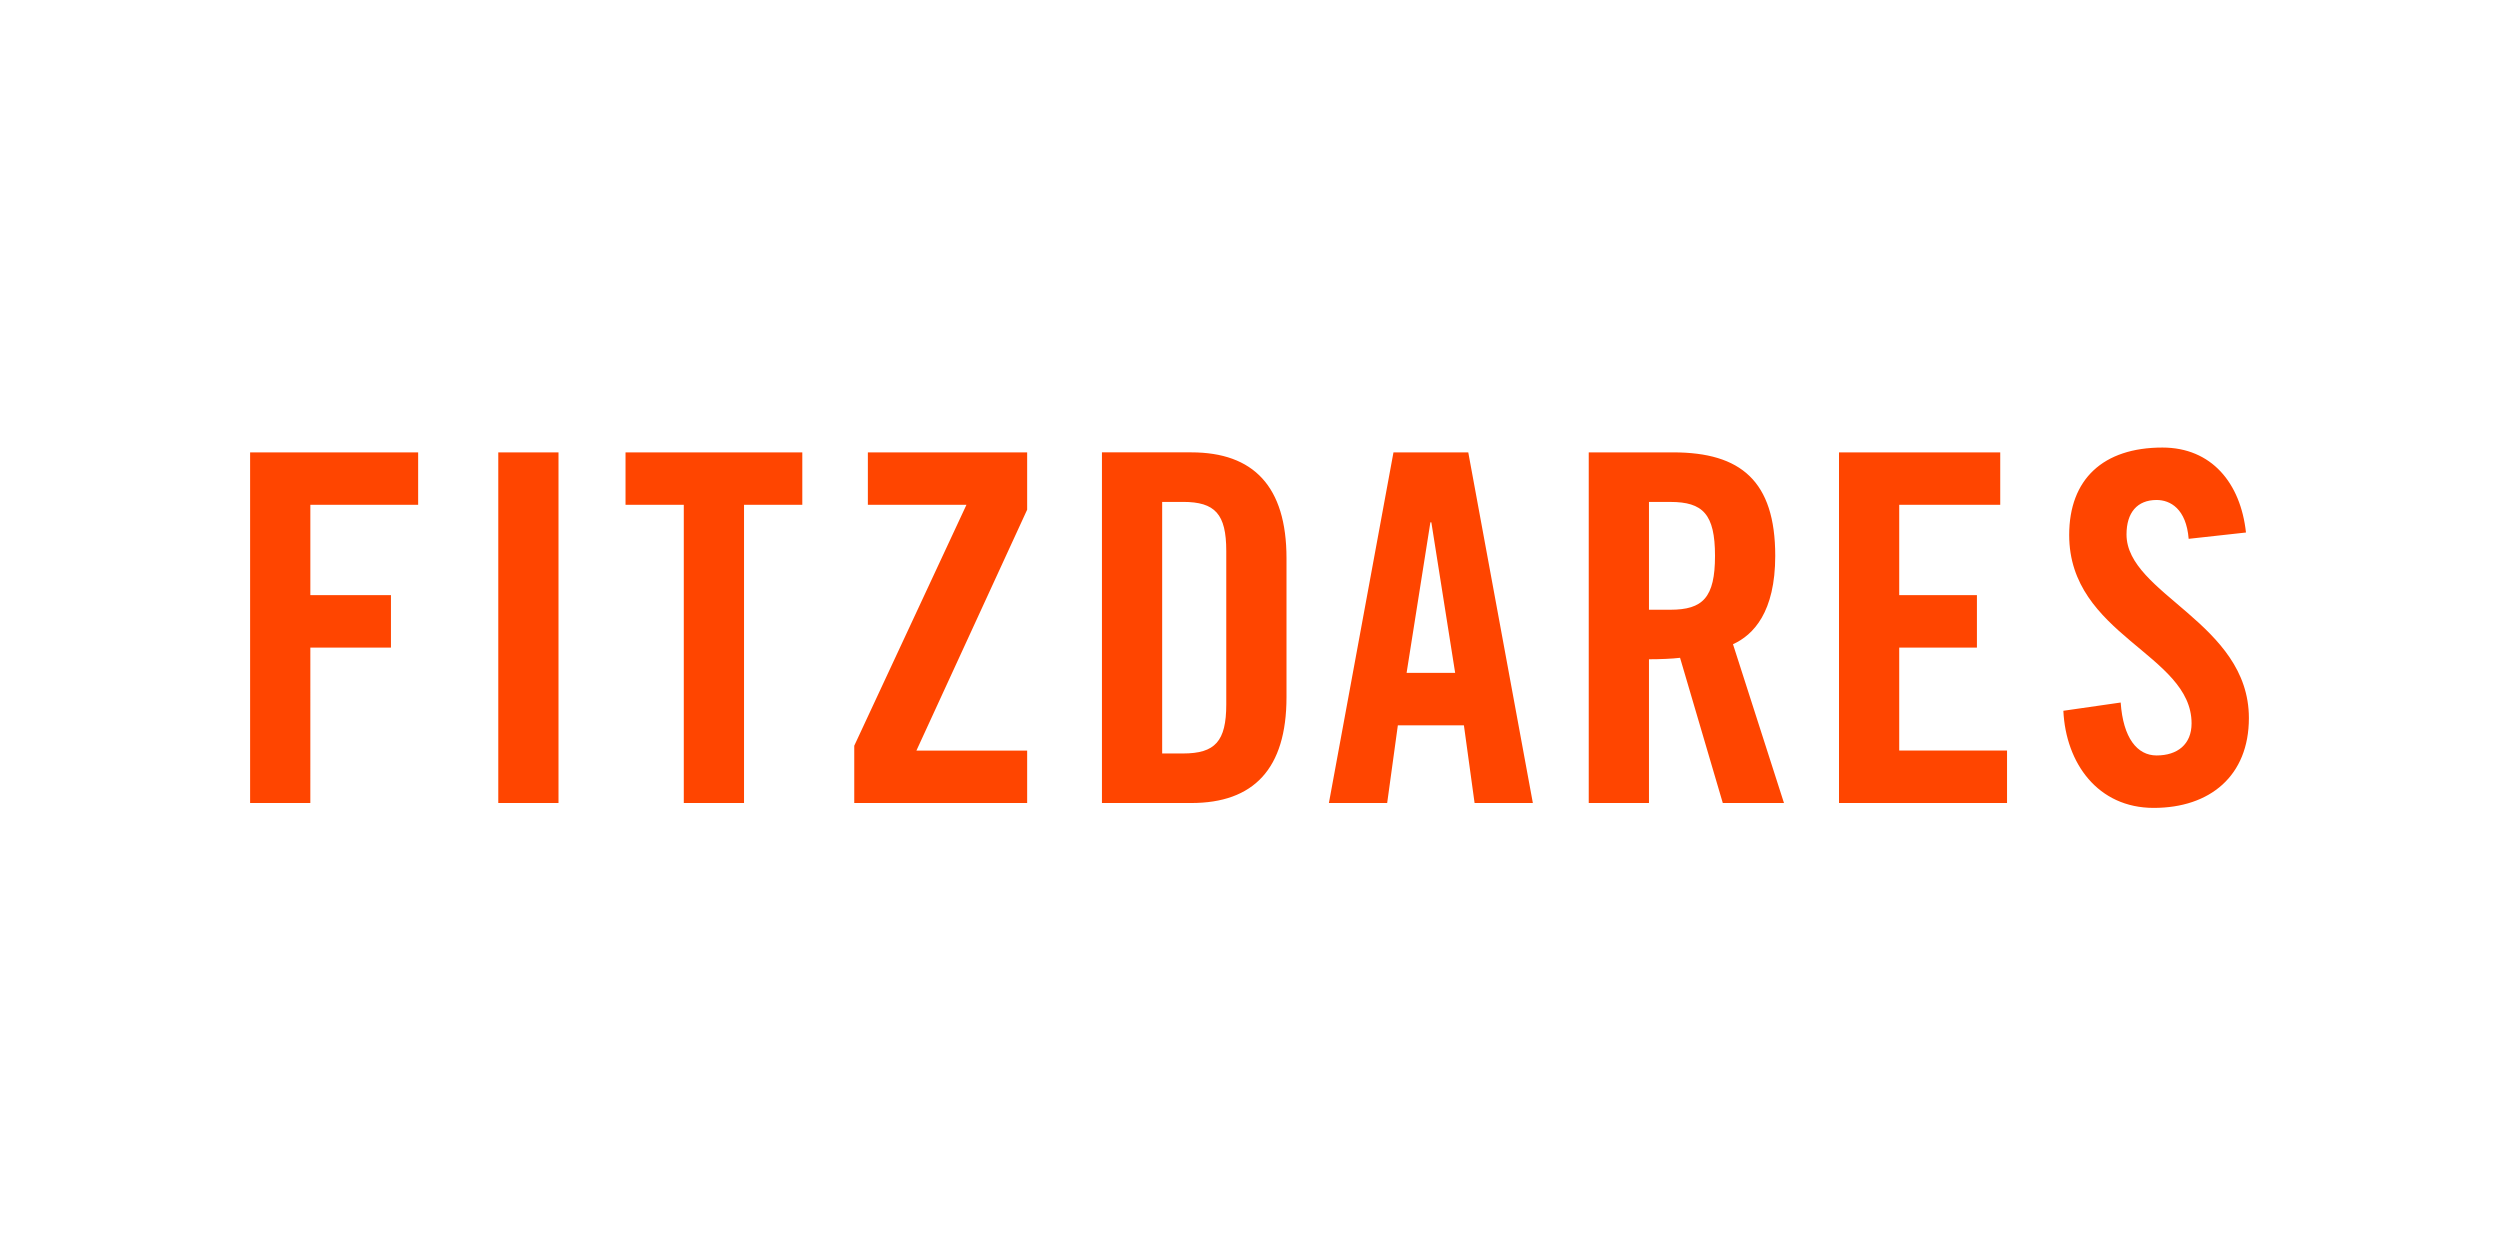 <svg fill="none" height="90" viewBox="0 0 180 90" width="180" xmlns="http://www.w3.org/2000/svg" xmlns:xlink="http://www.w3.org/1999/xlink"><clipPath id="a"><path d="m18 32h144v26.226h-144z"/></clipPath><g clip-path="url(#a)"><path d="m22.344 57.818h-4.336v-25.247h12.099v3.777h-7.762v6.504h5.804v3.776h-5.804zm17.868 0h-4.336v-25.247h4.336zm9.021 0v-21.471h-4.195v-3.776h12.728v3.777h-4.196v21.47zm20.351-21.471h-7.098v-3.776h11.469v4.126l-7.973 17.344h7.973v3.777h-12.449v-4.126zm14.092-.21v18.113h1.503c2.308 0 3.112-.875 3.112-3.531v-11.05c0-2.658-.804-3.532-3.112-3.532zm-4.336 21.68v-25.247h6.434c4.476 0 6.854 2.448 6.854 7.623v10.001c0 5.175-2.378 7.623-6.854 7.623h-6.434zm23.648-20.211-1.713 10.84h3.496l-1.714-10.84zm-2.343 14.617-.769 5.595h-4.196l4.65-25.247h5.385l4.651 25.247h-4.196l-.769-5.595zm18.081-16.085v7.763h1.538c2.342 0 3.217-.874 3.217-3.881 0-3.007-.875-3.881-3.217-3.881zm0 11.33v10.35h-4.337v-25.247h6.086c4.86 0 7.342 2.063 7.342 7.448 0 4.056-1.573 5.7-3.042 6.364l3.672 11.434h-4.406l-3.077-10.455c-.56.07-1.469.105-2.238.105zm25.78 10.35h-12.098v-25.247h11.609v3.777h-7.273v6.504h5.595v3.776h-5.595v7.413h7.763v3.777zm17.204-19.477-4.126.455c-.175-2.168-1.328-2.797-2.308-2.797-1.399 0-2.167.909-2.167 2.483 0 4.301 8.811 6.364 8.811 13.218 0 4.161-2.797 6.469-6.854 6.469-4.021 0-6.328-3.217-6.504-6.993l4.127-.594c.175 2.553 1.188 3.811 2.586 3.811 1.504 0 2.518-.804 2.518-2.307 0-5.001-8.812-6.329-8.812-13.567 0-4.022 2.449-6.295 6.714-6.295 3.532 0 5.63 2.553 6.015 6.119z" fill="#ff4500"/></g></svg>